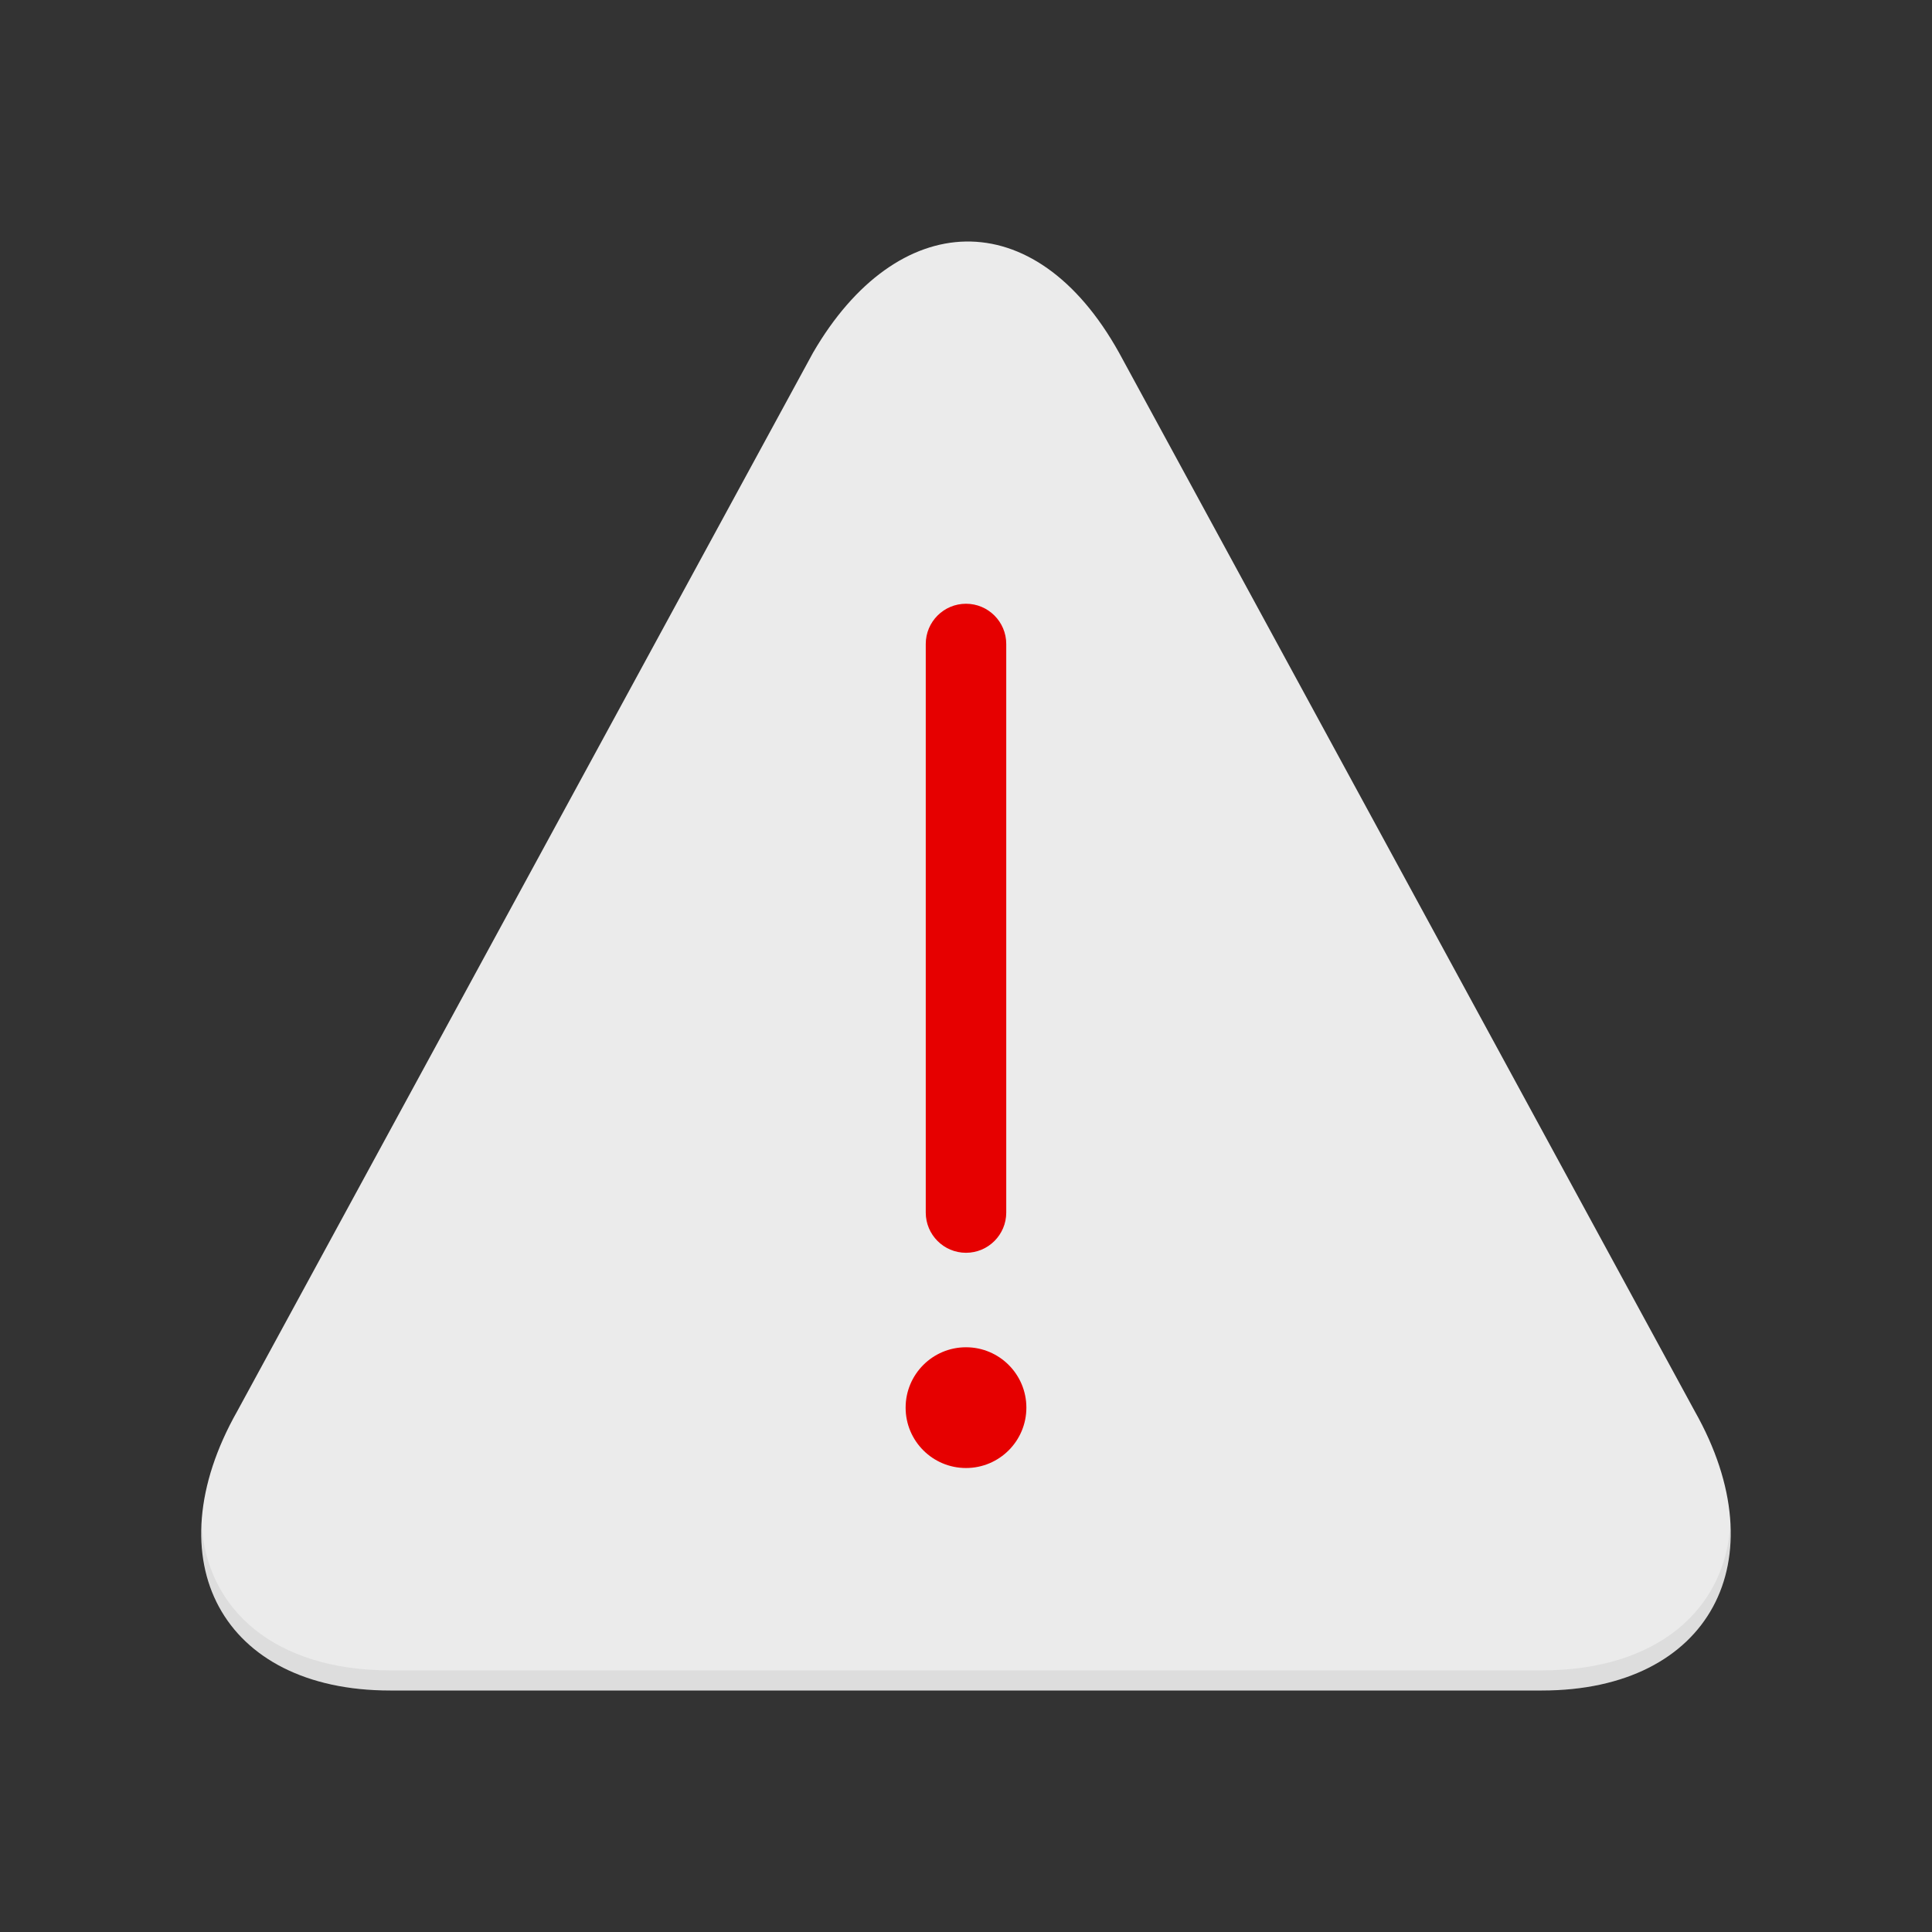 <svg xmlns="http://www.w3.org/2000/svg" width="120" height="120" viewBox="0 0 120 120">
    <rect x="0" y="0" width="120" height="120" fill="#333333" stroke="none"/>
    <g fill="none" fill-rule="evenodd">
        <path fill="#D8D8D8" fill-opacity="0" d="M0 0H120V120H0z"/>
        <path fill="#EBEBEB" fill-rule="nonzero"
              d="M105.269 87.662c5.225 9.25.95 17.338-9.5 17.338H24.23c-10.45 0-14.731-8.088-9.5-17.338L50.5 21.906c5.206-8.968 13.75-9.443 19.006 0l35.763 65.756z"/>
        <path fill="#000" fill-rule="nonzero"
              d="M95.769 103.75H24.23c-7.137 0-11.394-3.75-11.712-9.112C12.206 100.624 16.55 105 24.23 105H95.77c7.681 0 12.025-4.375 11.712-10.362-.319 5.362-4.575 9.112-11.712 9.112z"
              opacity=".06"/>
        <path fill="#E60000" fill-rule="nonzero"
              d="M57.5 40c0-1.38 1.12-2.5 2.5-2.5s2.5 1.12 2.5 2.5v35.313c0 1.38-1.12 2.5-2.5 2.5s-2.5-1.12-2.5-2.5V40z"/>
        <circle cx="60" cy="87.431" r="3.75" fill="#E60000" fill-rule="nonzero"/>
    </g>
</svg>
